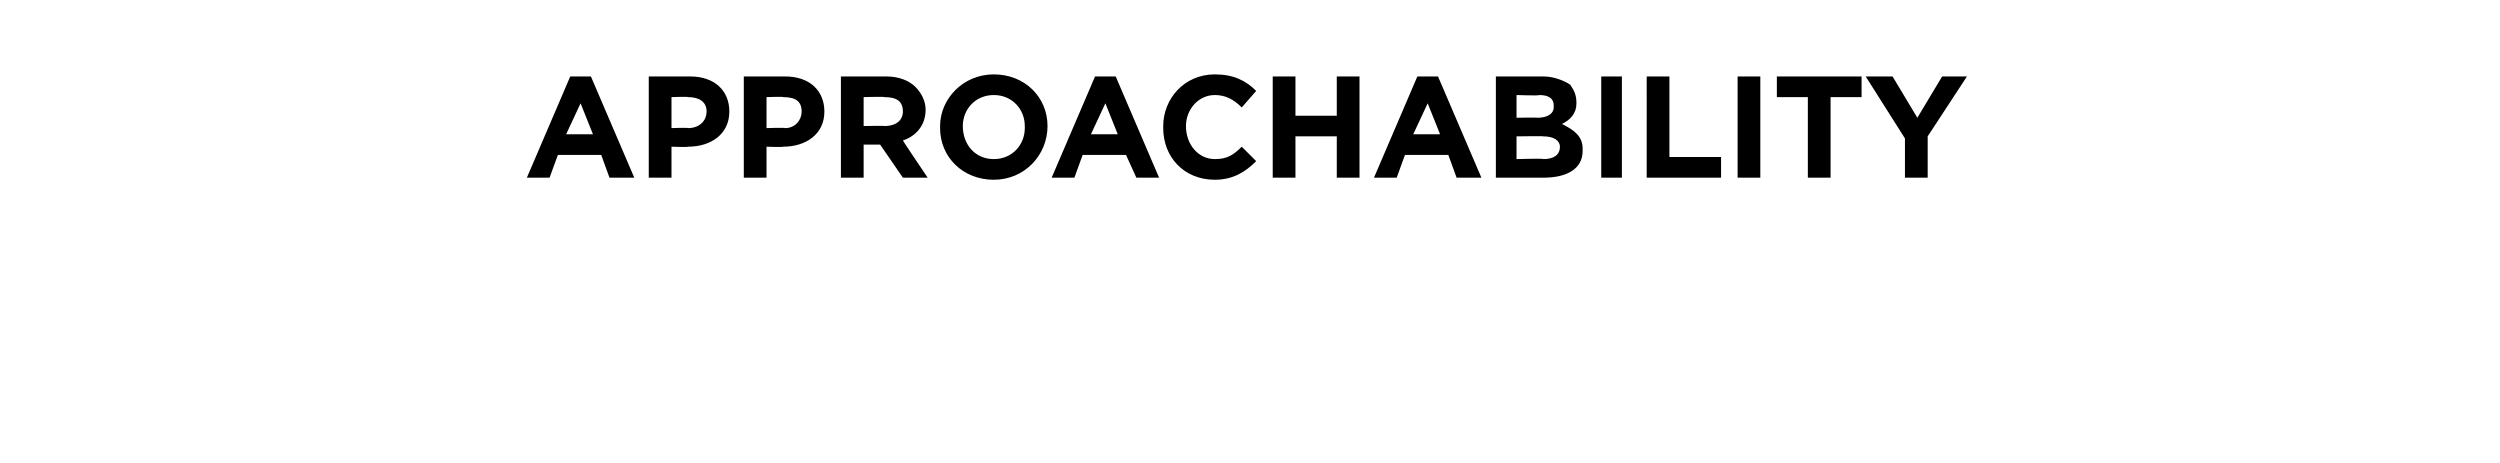 <?xml version="1.0" standalone="no"?><!DOCTYPE svg PUBLIC "-//W3C//DTD SVG 1.1//EN" "http://www.w3.org/Graphics/SVG/1.1/DTD/svg11.dtd"><svg xmlns="http://www.w3.org/2000/svg" version="1.1" width="121px" height="22.4px" viewBox="0 -3 121 22.4" style="top:-3px"><desc>Approachability</desc><defs/><g id="Polygon80498"><path d="m27.6.7h1l2.1 4.9h-1.2l-.4-1.1H27l-.4 1.1h-1.1L27.6.7zm1.1 2.8L28.1 2l-.7 1.5h1.3zM31.4.7h2c1.2 0 1.9.7 1.9 1.7c0 1.1-.9 1.7-2 1.7c-.01.03-.8 0-.8 0v1.5h-1.1V.7zm1.9 2.5c.6 0 .9-.4.9-.8c0-.5-.4-.7-.9-.7c.01-.03-.8 0-.8 0v1.5s.83-.03.8 0zM36 .7h2c1.2 0 1.9.7 1.9 1.7c0 1.1-.9 1.7-2 1.7c.03.03-.8 0-.8 0v1.5H36V.7zm2 2.5c.5 0 .8-.4.8-.8c0-.5-.3-.7-.9-.7c.05-.03-.8 0-.8 0v1.5s.87-.03.9 0zM40.7.7h2.2c.6 0 1.1.2 1.4.5c.3.3.5.7.5 1.1c0 .8-.5 1.3-1.1 1.5c.02.05 1.2 1.8 1.2 1.8h-1.2L42.6 4h-.8v1.6h-1.1V.7zm2.1 2.4c.6 0 .9-.3.9-.7c0-.5-.3-.7-.9-.7c.03-.03-1 0-1 0v1.4s1.05-.02 1 0zm2.7.1v-.1c0-1.3 1.1-2.5 2.6-2.5c1.5 0 2.6 1.1 2.6 2.5c0 1.4-1.1 2.6-2.6 2.6c-1.5 0-2.6-1.1-2.6-2.5zm4.1 0v-.1c0-.8-.6-1.5-1.5-1.5c-.9 0-1.5.7-1.5 1.5c0 .9.6 1.6 1.5 1.6c.9 0 1.5-.7 1.5-1.5zM53 .7h1l2.1 4.9H55l-.5-1.1h-2.1L52 5.6h-1.1L53 .7zm1.1 2.8L53.5 2l-.7 1.5h1.3zm2.2-.3v-.1c0-1.3 1-2.5 2.5-2.5c.9 0 1.5.3 2 .8l-.7.8c-.4-.4-.8-.6-1.3-.6c-.8 0-1.4.7-1.4 1.5c0 .9.6 1.6 1.4 1.6c.6 0 .9-.2 1.3-.6l.7.7c-.5.5-1.1.9-2 .9c-1.5 0-2.5-1.1-2.5-2.5zM61.6.7h1.1v1.9h2V.7h1.1v4.9h-1.1v-2h-2v2h-1.1V.7zm7 0h1l2.1 4.9h-1.2l-.4-1.1H68l-.4 1.1h-1.1L68.6.7zm1.1 2.8L69.1 2l-.7 1.5h1.3zM72.4.7h2.3c.5 0 1 .2 1.3.4c.2.3.3.5.3.9c0 .5-.3.8-.7 1c.6.3 1 .6 1 1.2v.1c0 .9-.8 1.3-1.9 1.3h-2.3V.7zm2.8 1.4c0-.3-.2-.5-.7-.5c.01.04-1.1 0-1.1 0v1.1s1.04-.02 1 0c.5 0 .8-.2.8-.5v-.1zm-.5 1.5c-.01-.02-1.3 0-1.3 0v1.1s1.33-.04 1.3 0c.5 0 .8-.2.8-.6c0-.3-.3-.5-.8-.5zM77.5.7h1v4.9h-1V.7zm2.2 0h1.1v3.9h2.5v1h-3.6V.7zm4.4 0h1.1v4.9h-1.1V.7zm3.4 1H86v-1h4.1v1h-1.5v3.9h-1.1V1.7zm4.7 2l-1.9-3h1.3l1.2 2l1.2-2h1.2l-1.9 2.9v2h-1.1V3.7z" stroke="none" fill="#000"/></g></svg>